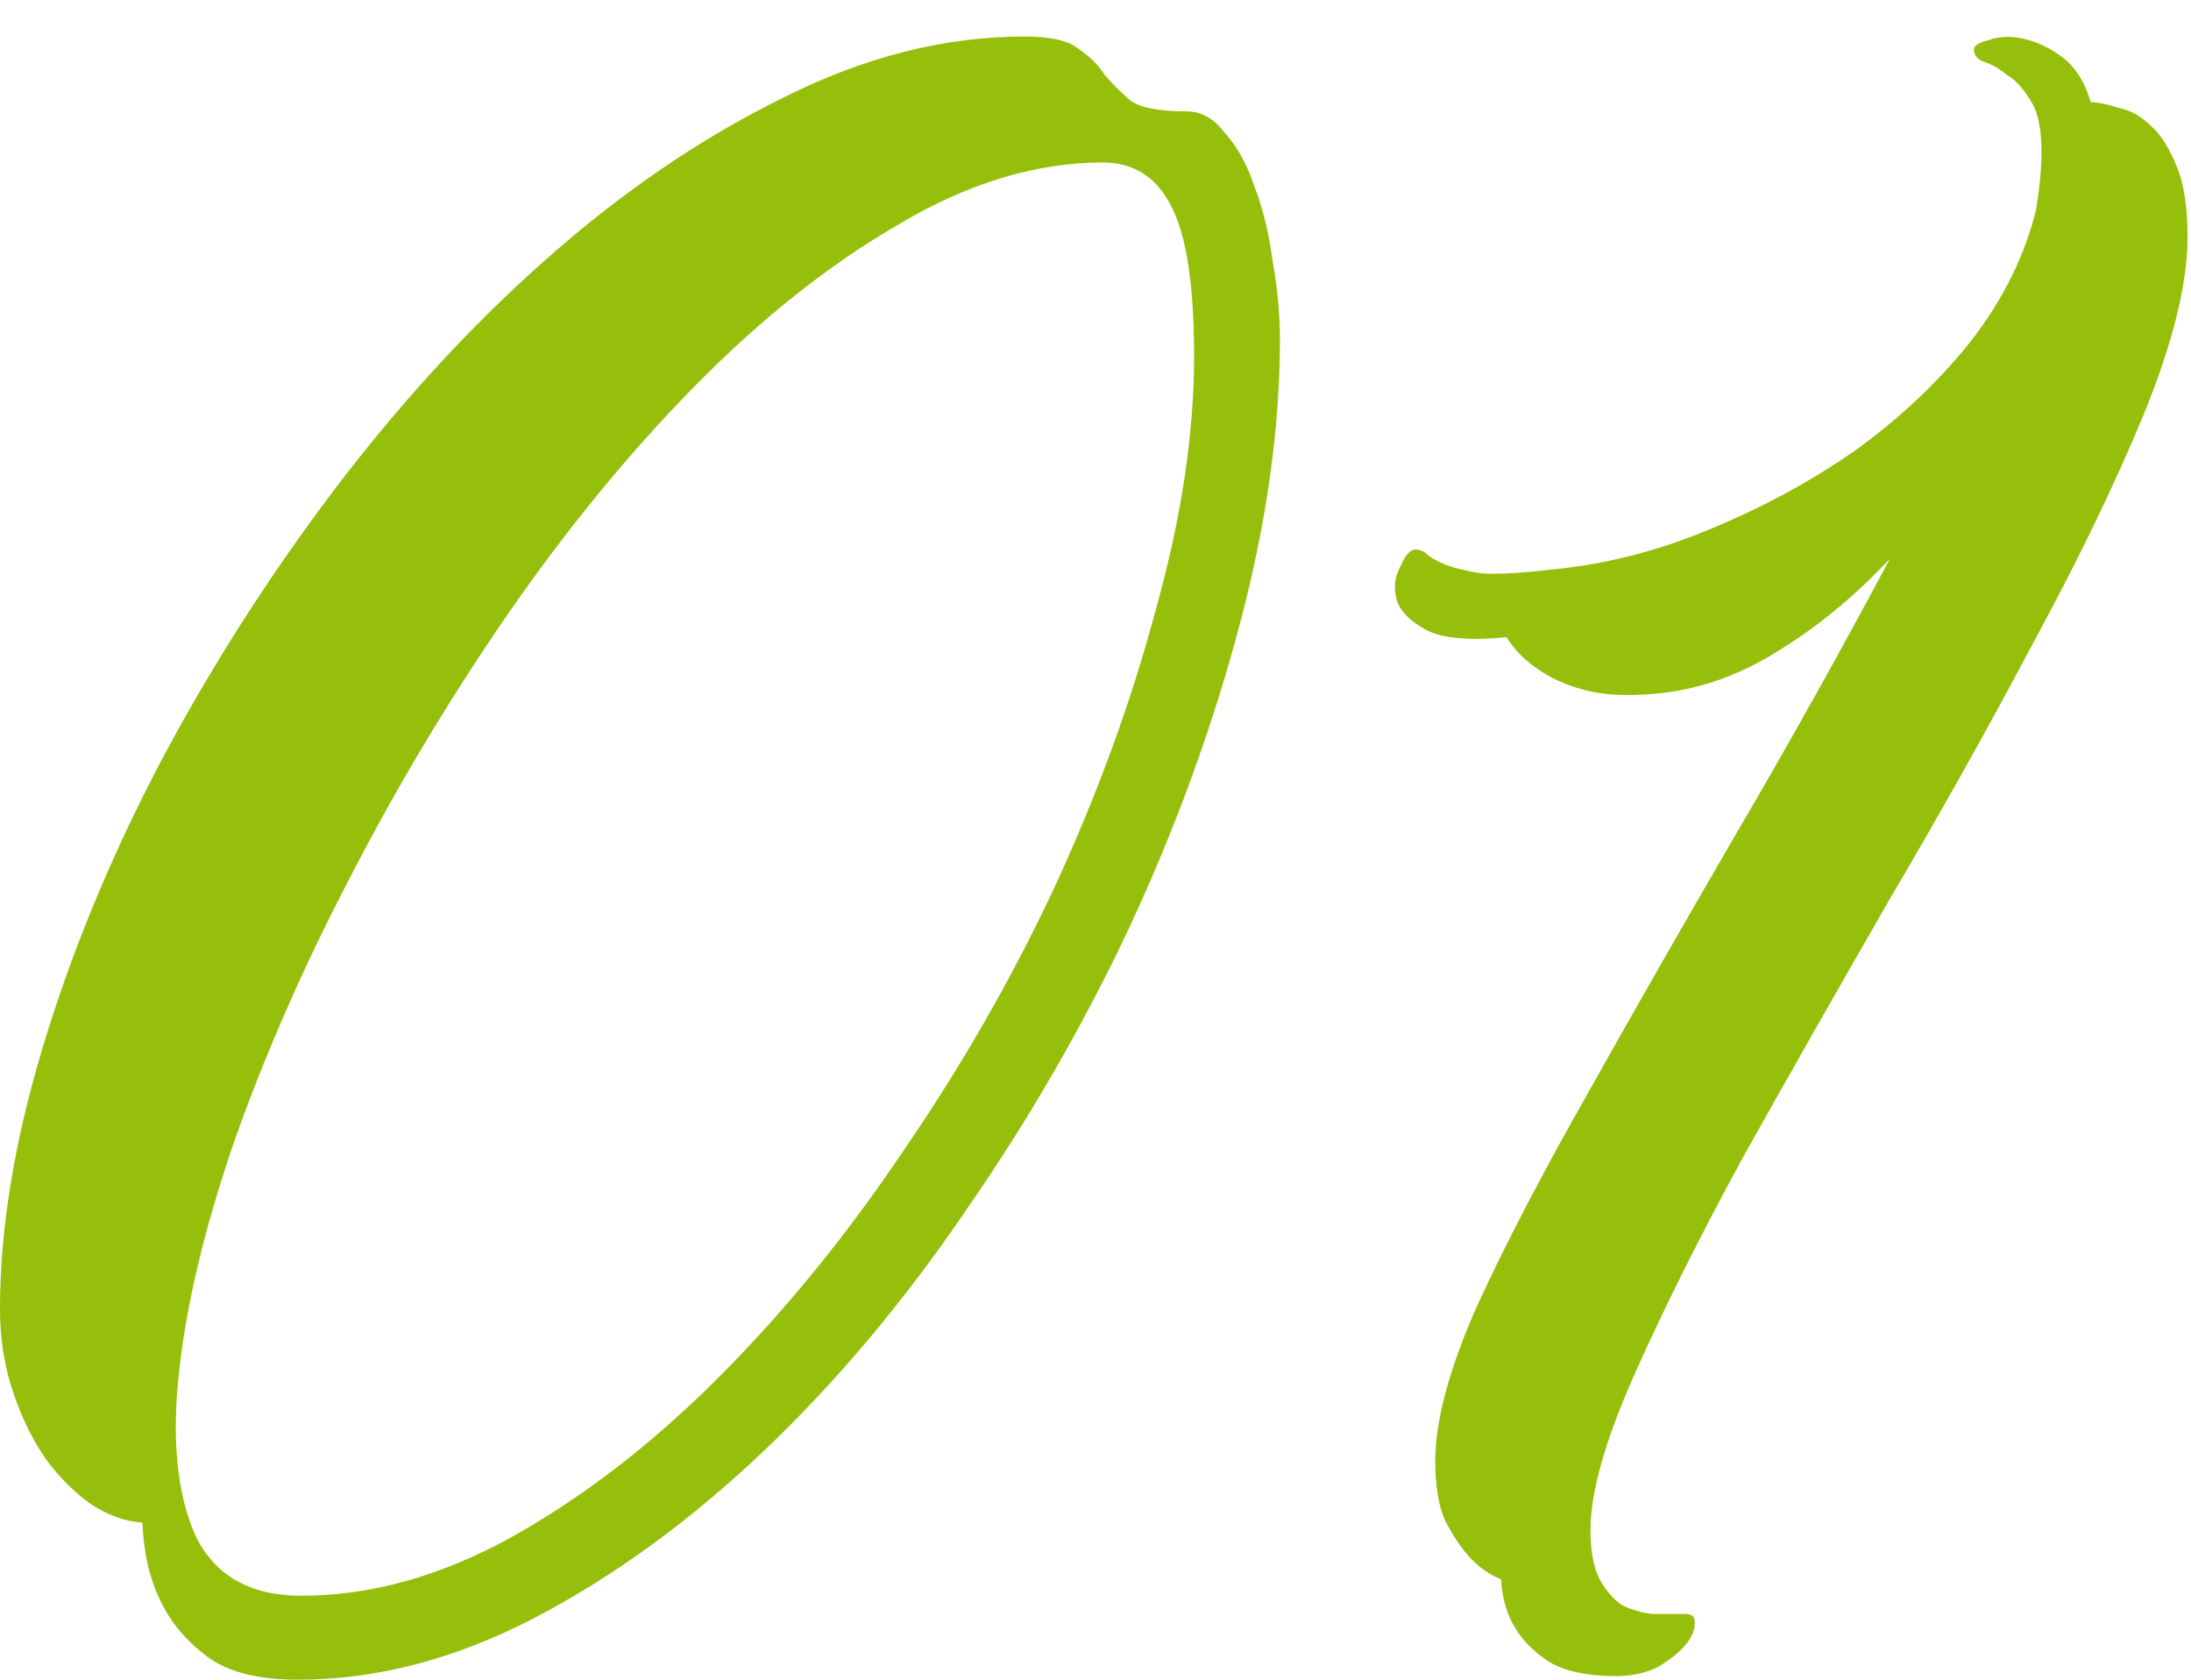 <?xml version="1.0" encoding="UTF-8"?> <svg xmlns="http://www.w3.org/2000/svg" width="60" height="46" viewBox="0 0 60 46" fill="none"> <path d="M32.5 3.05C32.9 3.05 33.25 3.25 33.55 3.65C33.883 4.017 34.15 4.5 34.35 5.1C34.583 5.7 34.75 6.383 34.85 7.15C34.983 7.883 35.05 8.6 35.05 9.3C35.05 11.733 34.683 14.333 33.95 17.1C33.217 19.867 32.217 22.617 30.95 25.35C29.683 28.05 28.183 30.65 26.45 33.15C24.75 35.65 22.9 37.85 20.9 39.75C18.9 41.65 16.817 43.167 14.65 44.3C12.483 45.433 10.317 46 8.15 46C7.05 46 6.217 45.783 5.65 45.35C5.083 44.917 4.667 44.417 4.4 43.85C4.1 43.25 3.933 42.533 3.9 41.7C3.433 41.667 2.967 41.5 2.5 41.2C2.033 40.867 1.617 40.45 1.25 39.95C0.883 39.417 0.583 38.8 0.35 38.1C0.117 37.4 0 36.65 0 35.85C0 33.683 0.383 31.317 1.15 28.75C1.917 26.183 2.967 23.617 4.3 21.05C5.667 18.45 7.25 15.95 9.05 13.55C10.883 11.117 12.833 8.983 14.9 7.15C17 5.283 19.167 3.8 21.4 2.7C23.633 1.567 25.85 1 28.05 1C28.783 1 29.283 1.117 29.55 1.35C29.85 1.55 30.083 1.783 30.25 2.05C30.45 2.283 30.683 2.517 30.95 2.75C31.217 2.95 31.733 3.05 32.5 3.05ZM8.25 43.7C10.15 43.7 12.067 43.167 14 42.1C15.967 41 17.85 39.55 19.65 37.75C21.483 35.917 23.183 33.833 24.75 31.5C26.35 29.167 27.733 26.75 28.9 24.25C30.067 21.717 30.983 19.2 31.65 16.7C32.35 14.2 32.7 11.883 32.7 9.75C32.7 7.85 32.5 6.5 32.1 5.7C31.7 4.867 31.067 4.45 30.2 4.45C28.367 4.45 26.5 5.017 24.6 6.15C22.7 7.25 20.833 8.733 19 10.6C17.2 12.433 15.483 14.533 13.85 16.9C12.25 19.233 10.817 21.633 9.55 24.1C8.283 26.533 7.233 28.933 6.4 31.3C5.6 33.633 5.1 35.733 4.9 37.6C4.7 39.433 4.85 40.917 5.35 42.05C5.883 43.15 6.85 43.7 8.25 43.7ZM46.155 44.2C46.355 44.2 46.438 44.3 46.405 44.5C46.405 44.667 46.321 44.85 46.155 45.05C45.988 45.25 45.738 45.45 45.405 45.65C45.071 45.817 44.688 45.9 44.255 45.9C43.455 45.9 42.838 45.767 42.405 45.5C42.005 45.233 41.705 44.933 41.505 44.6C41.271 44.233 41.138 43.783 41.105 43.25C40.771 43.117 40.471 42.9 40.205 42.6C39.971 42.333 39.755 42 39.555 41.6C39.388 41.2 39.305 40.667 39.305 40C39.305 38.9 39.688 37.483 40.455 35.75C41.255 34.017 42.271 32.067 43.505 29.9C44.738 27.7 46.071 25.367 47.505 22.9C48.971 20.4 50.388 17.867 51.755 15.3C50.788 16.333 49.755 17.183 48.655 17.85C47.588 18.517 46.471 18.9 45.305 19C44.538 19.067 43.905 19.033 43.405 18.9C42.905 18.767 42.488 18.583 42.155 18.35C41.788 18.117 41.488 17.817 41.255 17.45C40.221 17.55 39.488 17.483 39.055 17.25C38.621 17.017 38.355 16.75 38.255 16.45C38.155 16.117 38.188 15.8 38.355 15.5C38.488 15.2 38.621 15.05 38.755 15.05C38.888 15.05 39.005 15.1 39.105 15.2C39.171 15.267 39.321 15.35 39.555 15.45C39.788 15.55 40.121 15.633 40.555 15.7C40.988 15.733 41.621 15.7 42.455 15.6C43.921 15.467 45.371 15.1 46.805 14.5C48.271 13.9 49.621 13.167 50.855 12.3C52.088 11.4 53.138 10.4 54.005 9.3C54.871 8.167 55.455 6.983 55.755 5.75C55.855 5.15 55.905 4.617 55.905 4.15C55.905 3.517 55.805 3.05 55.605 2.75C55.405 2.417 55.188 2.183 54.955 2.05C54.755 1.883 54.555 1.767 54.355 1.7C54.155 1.633 54.055 1.517 54.055 1.35C54.055 1.25 54.188 1.167 54.455 1.1C54.721 1 55.021 0.983 55.355 1.05C55.721 1.117 56.088 1.283 56.455 1.55C56.821 1.817 57.088 2.233 57.255 2.8C57.455 2.8 57.705 2.85 58.005 2.95C58.338 3.017 58.638 3.183 58.905 3.45C59.171 3.683 59.405 4.05 59.605 4.55C59.805 5.017 59.905 5.667 59.905 6.5C59.905 7.767 59.505 9.383 58.705 11.35C57.905 13.283 56.888 15.383 55.655 17.65C54.455 19.917 53.138 22.267 51.705 24.7C50.305 27.133 48.988 29.45 47.755 31.65C46.555 33.85 45.555 35.85 44.755 37.65C43.955 39.45 43.555 40.867 43.555 41.9C43.555 42.467 43.638 42.917 43.805 43.25C43.971 43.55 44.171 43.783 44.405 43.95C44.671 44.083 44.955 44.167 45.255 44.2C45.588 44.2 45.888 44.2 46.155 44.2Z" fill="#95BF0A"></path> </svg> 
